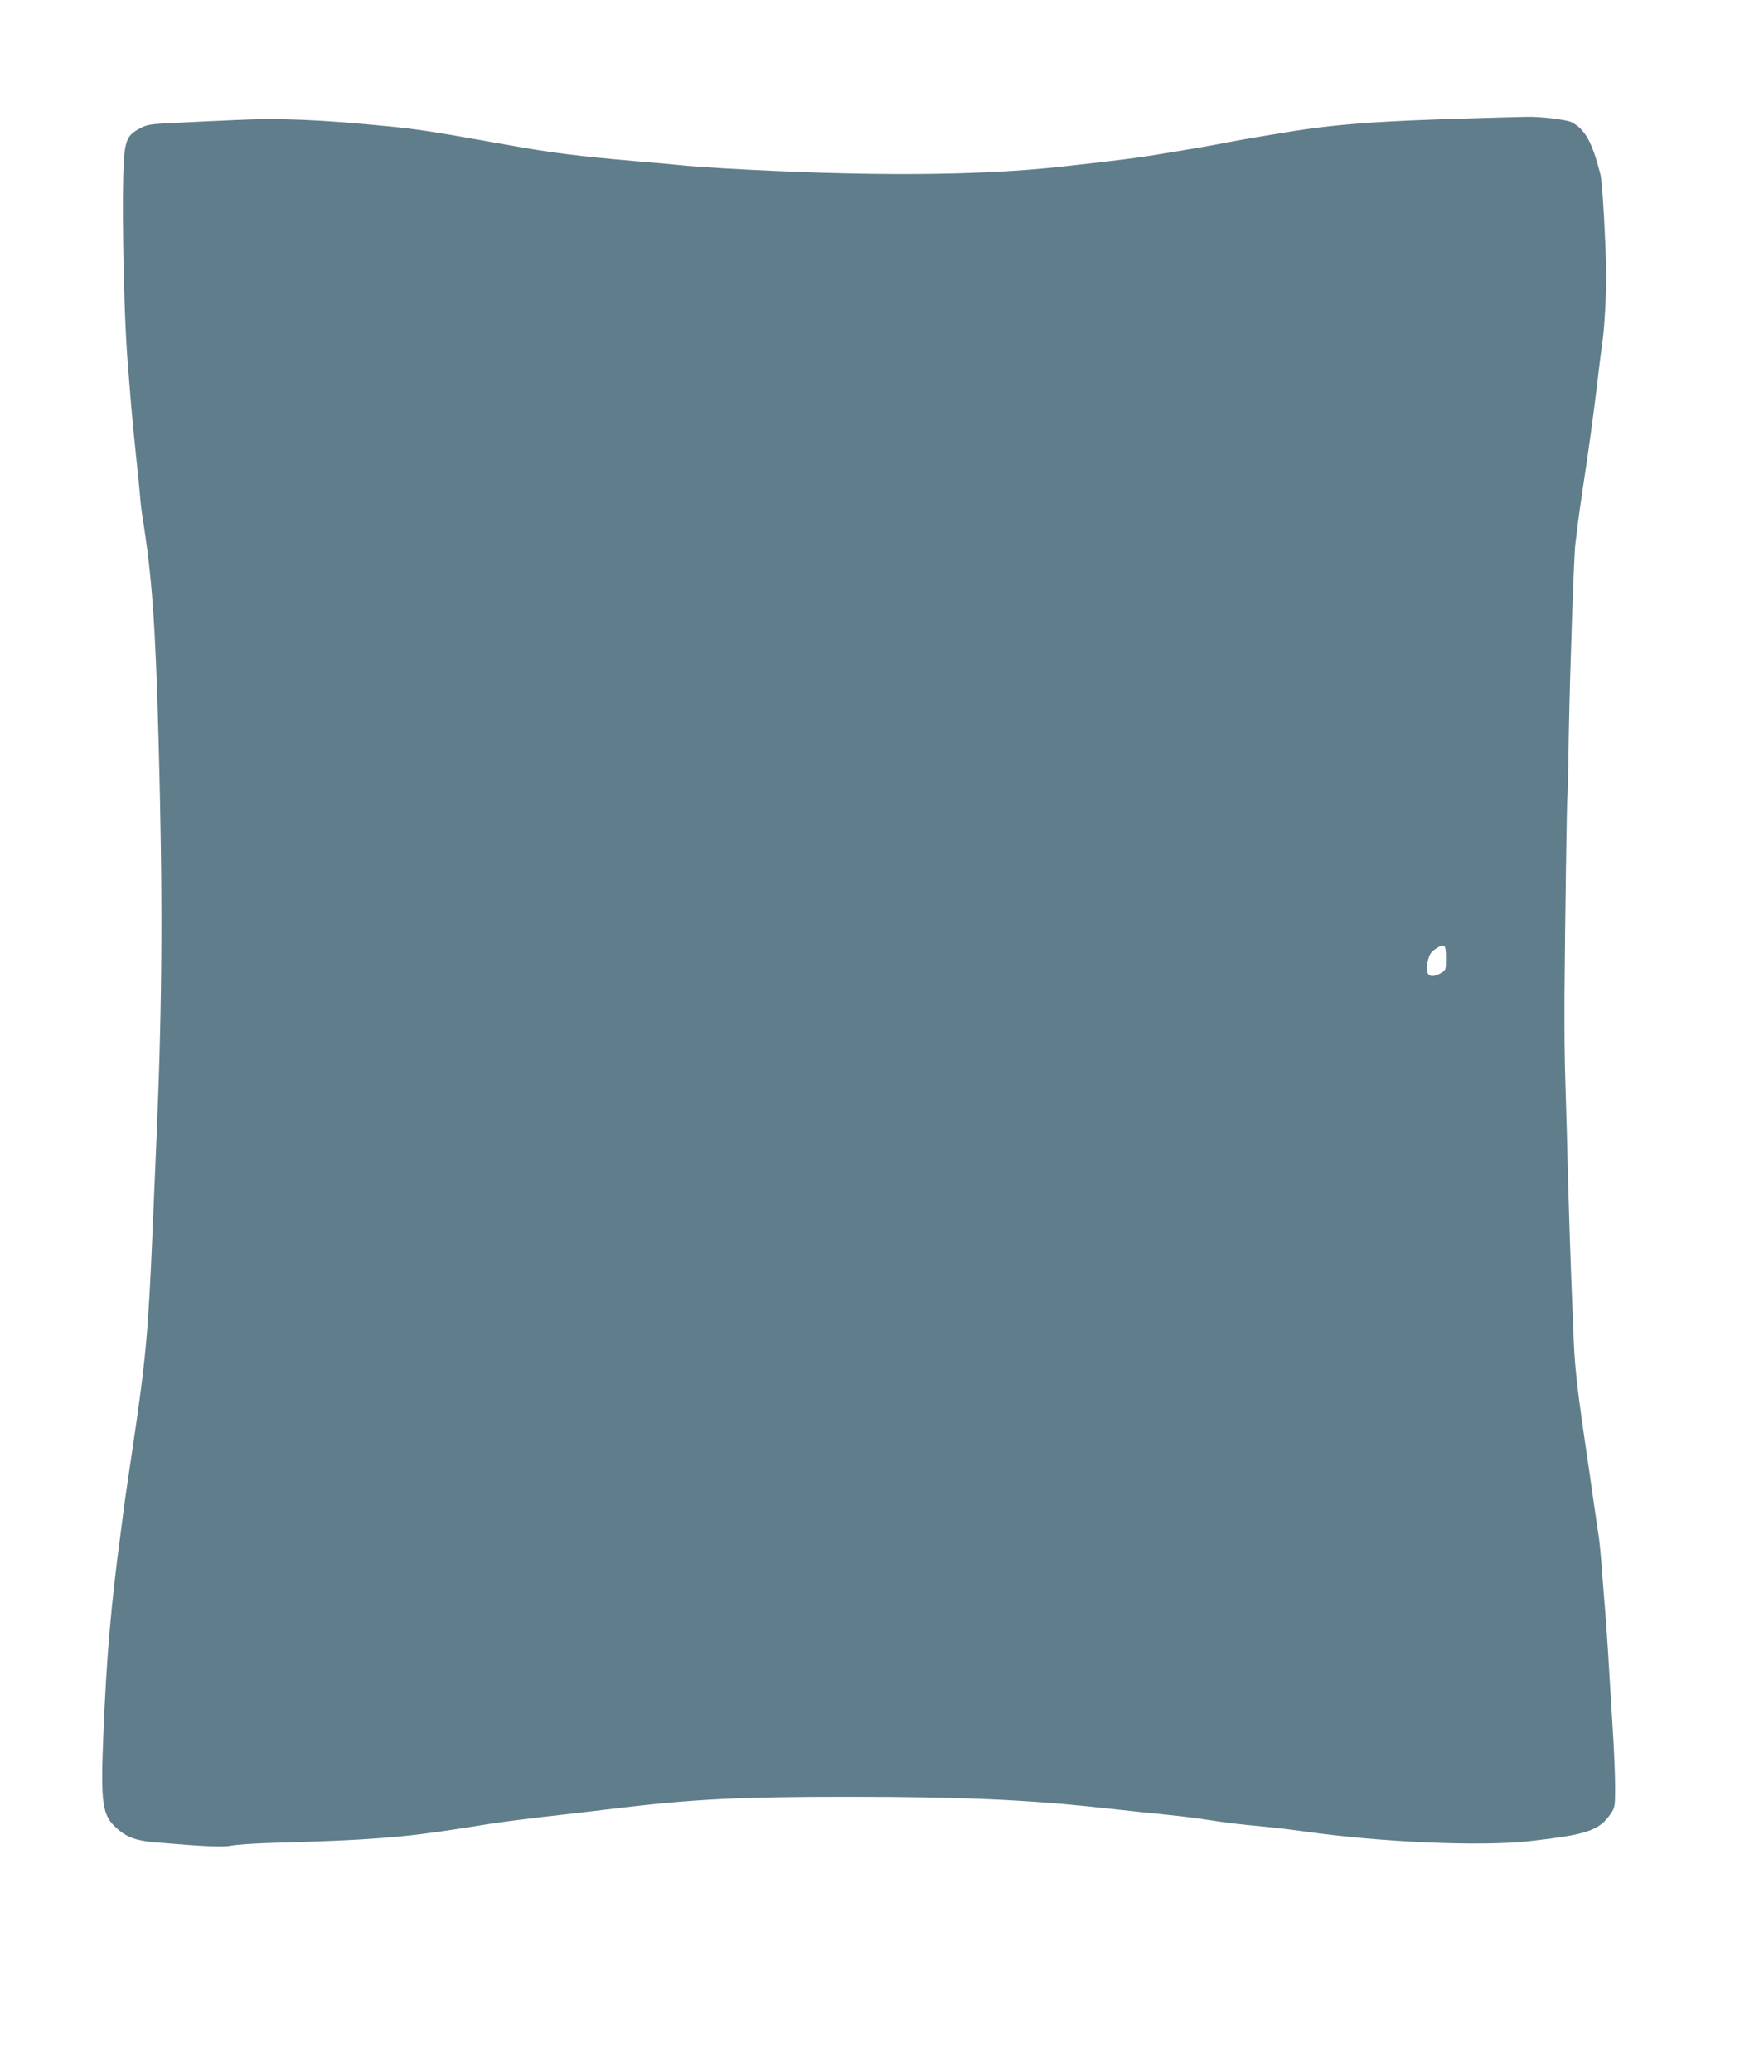 <?xml version="1.0" standalone="no"?>
<!DOCTYPE svg PUBLIC "-//W3C//DTD SVG 20010904//EN"
 "http://www.w3.org/TR/2001/REC-SVG-20010904/DTD/svg10.dtd">
<svg version="1.0" xmlns="http://www.w3.org/2000/svg"
 width="1090pt" height="1280pt" viewBox="0 0 1090 1280"
 preserveAspectRatio="xMidYMid meet">
<g transform="translate(0,1280) scale(0.1,-0.1)"
fill="#607d8b" stroke="none">
<path d="M9090 12069 c-617 -18 -868 -38 -1220 -99 -36 -6 -90 -15 -120 -20
-30 -5 -93 -16 -140 -25 -157 -30 -174 -33 -385 -68 -185 -31 -307 -47 -670
-87 -515 -57 -1211 -60 -2085 -10 -96 6 -218 14 -270 20 -52 5 -178 17 -280
25 -338 29 -515 51 -785 100 -459 82 -546 96 -740 115 -405 40 -670 52 -925
39 -118 -5 -291 -13 -385 -18 -156 -7 -174 -10 -220 -34 -65 -34 -83 -61 -95
-144 -21 -150 -9 -966 20 -1313 5 -63 14 -176 20 -250 6 -74 20 -214 30 -310
10 -96 22 -209 25 -250 3 -41 10 -100 15 -130 59 -366 81 -668 100 -1385 26
-946 23 -1597 -10 -2390 -6 -132 -17 -397 -25 -590 -29 -682 -41 -822 -126
-1395 -43 -288 -44 -293 -72 -510 -61 -455 -89 -779 -108 -1252 -18 -429 -8
-502 81 -582 62 -56 119 -77 229 -87 316 -27 432 -32 483 -21 29 6 145 14 258
17 586 16 806 33 1165 90 253 41 329 51 720 95 50 6 167 20 260 31 466 55 747
68 1410 68 699 0 1110 -18 1570 -69 206 -22 285 -31 380 -40 120 -12 196 -22
335 -43 58 -9 161 -21 230 -27 69 -6 202 -21 295 -34 480 -68 1087 -94 1392
-61 358 40 435 65 506 170 26 38 27 46 27 160 0 66 -5 194 -10 285 -34 567
-42 696 -50 790 -5 58 -14 173 -20 255 -6 83 -15 179 -20 215 -6 36 -19 130
-31 210 -11 80 -29 206 -40 280 -58 387 -77 550 -84 715 -3 83 -10 249 -15
370 -5 121 -14 396 -20 610 -5 215 -13 491 -17 615 -5 124 -7 367 -6 540 4
495 15 1234 18 1240 2 3 6 178 9 390 7 388 32 1119 41 1175 2 17 9 68 14 115
6 47 20 146 31 220 36 234 68 469 90 655 11 99 25 207 30 240 16 101 29 363
24 495 -9 270 -25 516 -35 554 -51 199 -95 278 -178 321 -32 16 -195 36 -283
33 -35 0 -187 -5 -338 -9z m-155 -5188 c0 -72 -1 -75 -30 -92 -70 -41 -103
-13 -83 71 10 42 19 57 47 76 57 39 66 31 66 -55z"/>
</g>
</svg>

